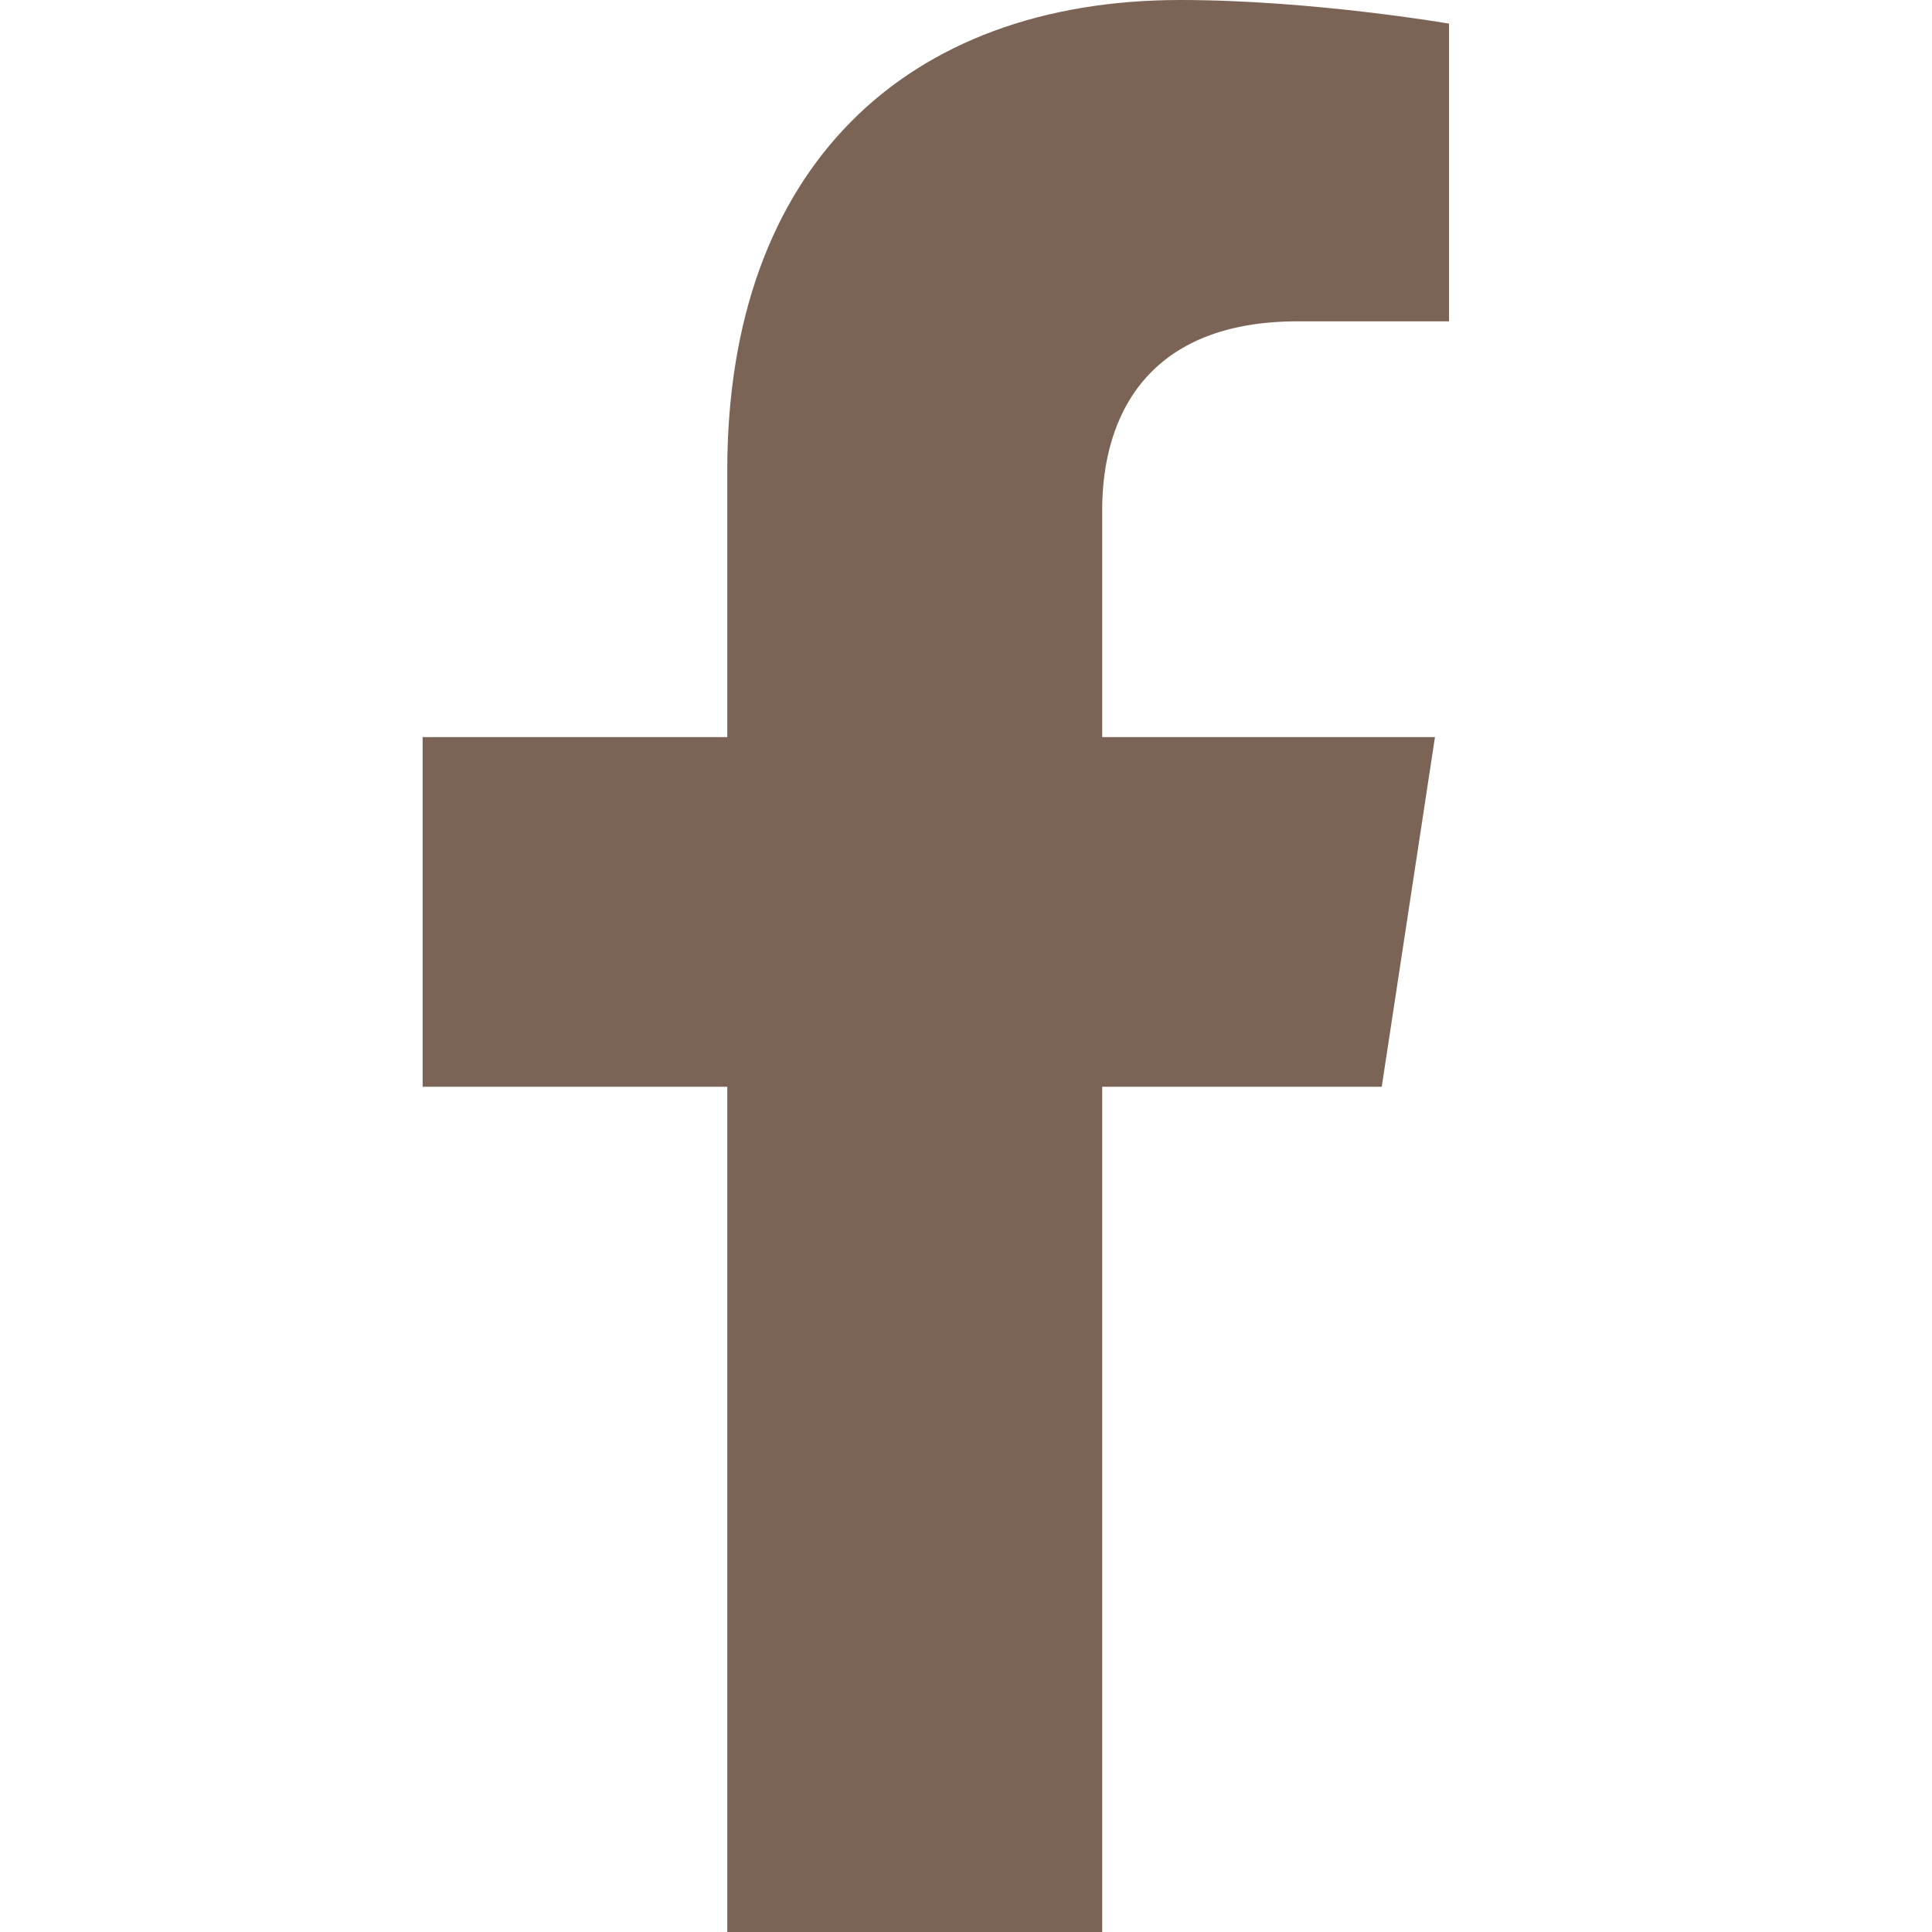 <svg width="128" height="128" viewBox="0 0 128 128" fill="none" xmlns="http://www.w3.org/2000/svg">
<path d="M91.544 72L95.07 48.835H73.022V33.803C73.022 27.465 76.102 21.288 85.977 21.288H96V1.565C96 1.565 86.904 0 78.208 0C60.051 0 48.183 11.095 48.183 31.18V48.835H28V72H48.183V128H73.022V72H91.544Z" fill="#7B6455"/>
</svg>
